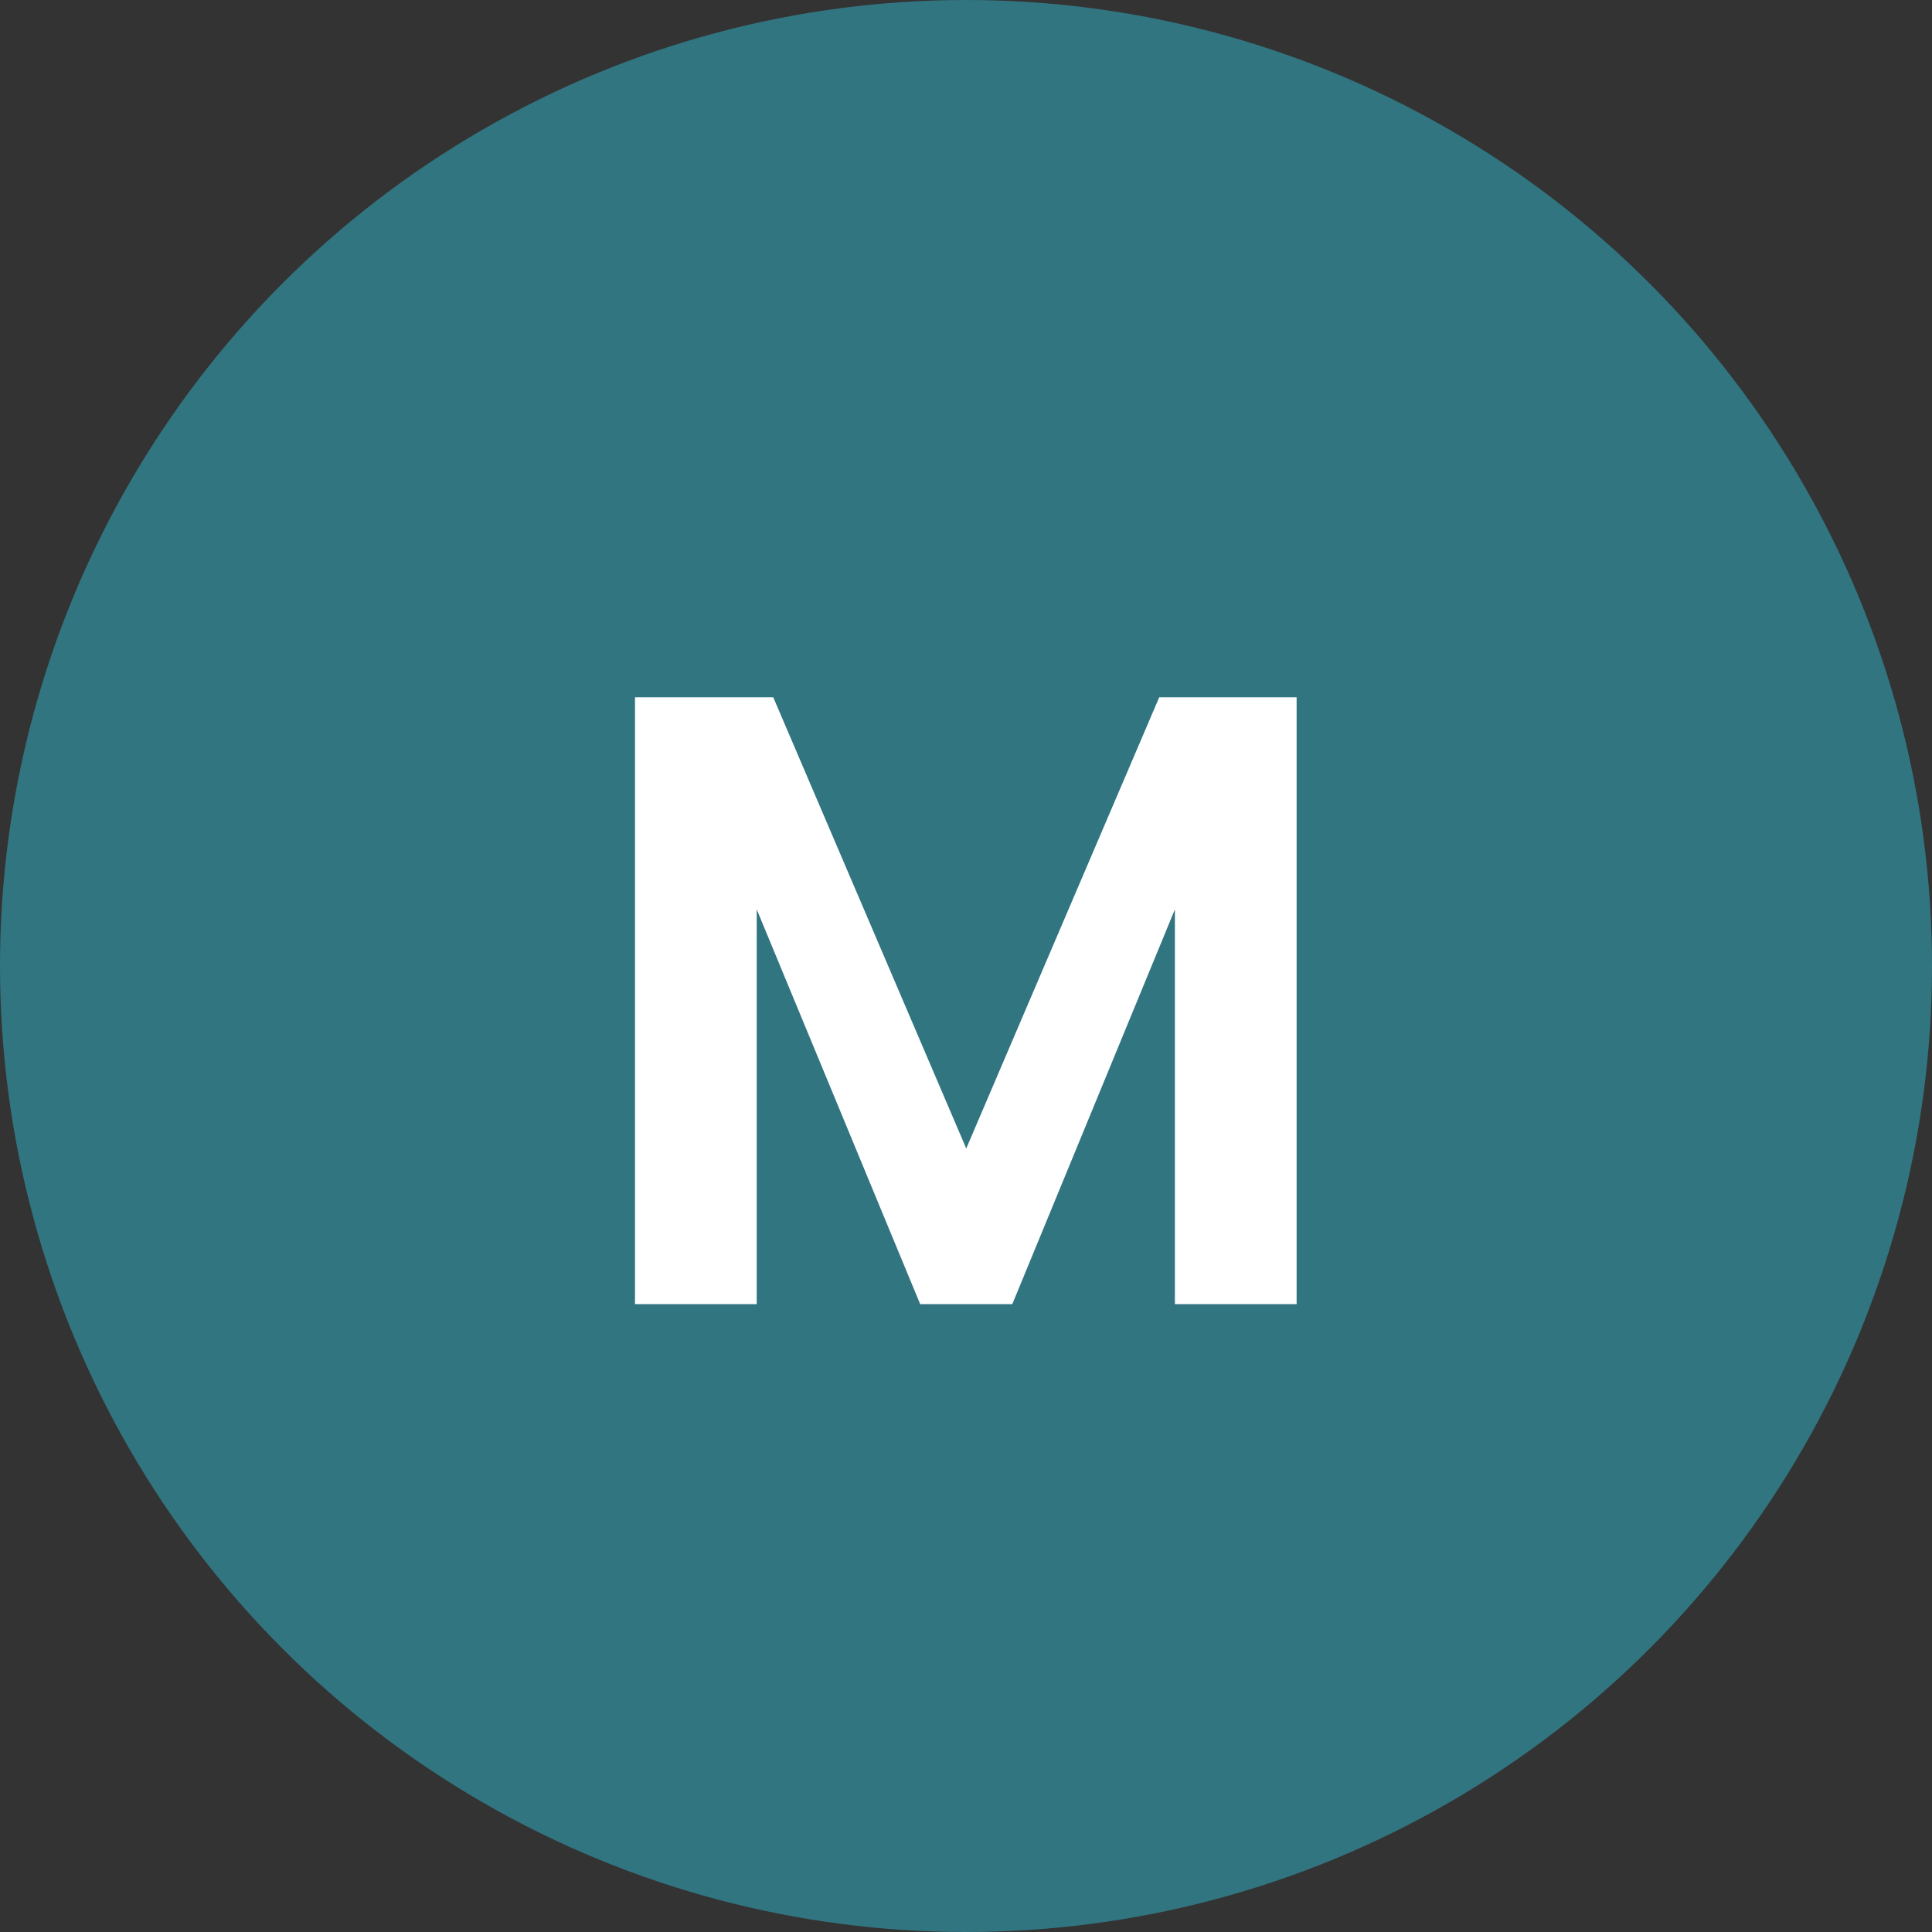 <svg xmlns="http://www.w3.org/2000/svg" width="40" height="40" viewBox="0 0 40 40" fill="none"><rect x="0" y="0" width="40" height="40" fill="#333333" stroke="none"/><circle cx="20" cy="20" r="20" fill="#317581"></circle><path d="M26.845 14.436V27H24.325V18.828L20.959 27H19.051L15.667 18.828V27H13.147V14.436H16.009L20.005 23.778L24.001 14.436H26.845Z" fill="white"></path></svg>